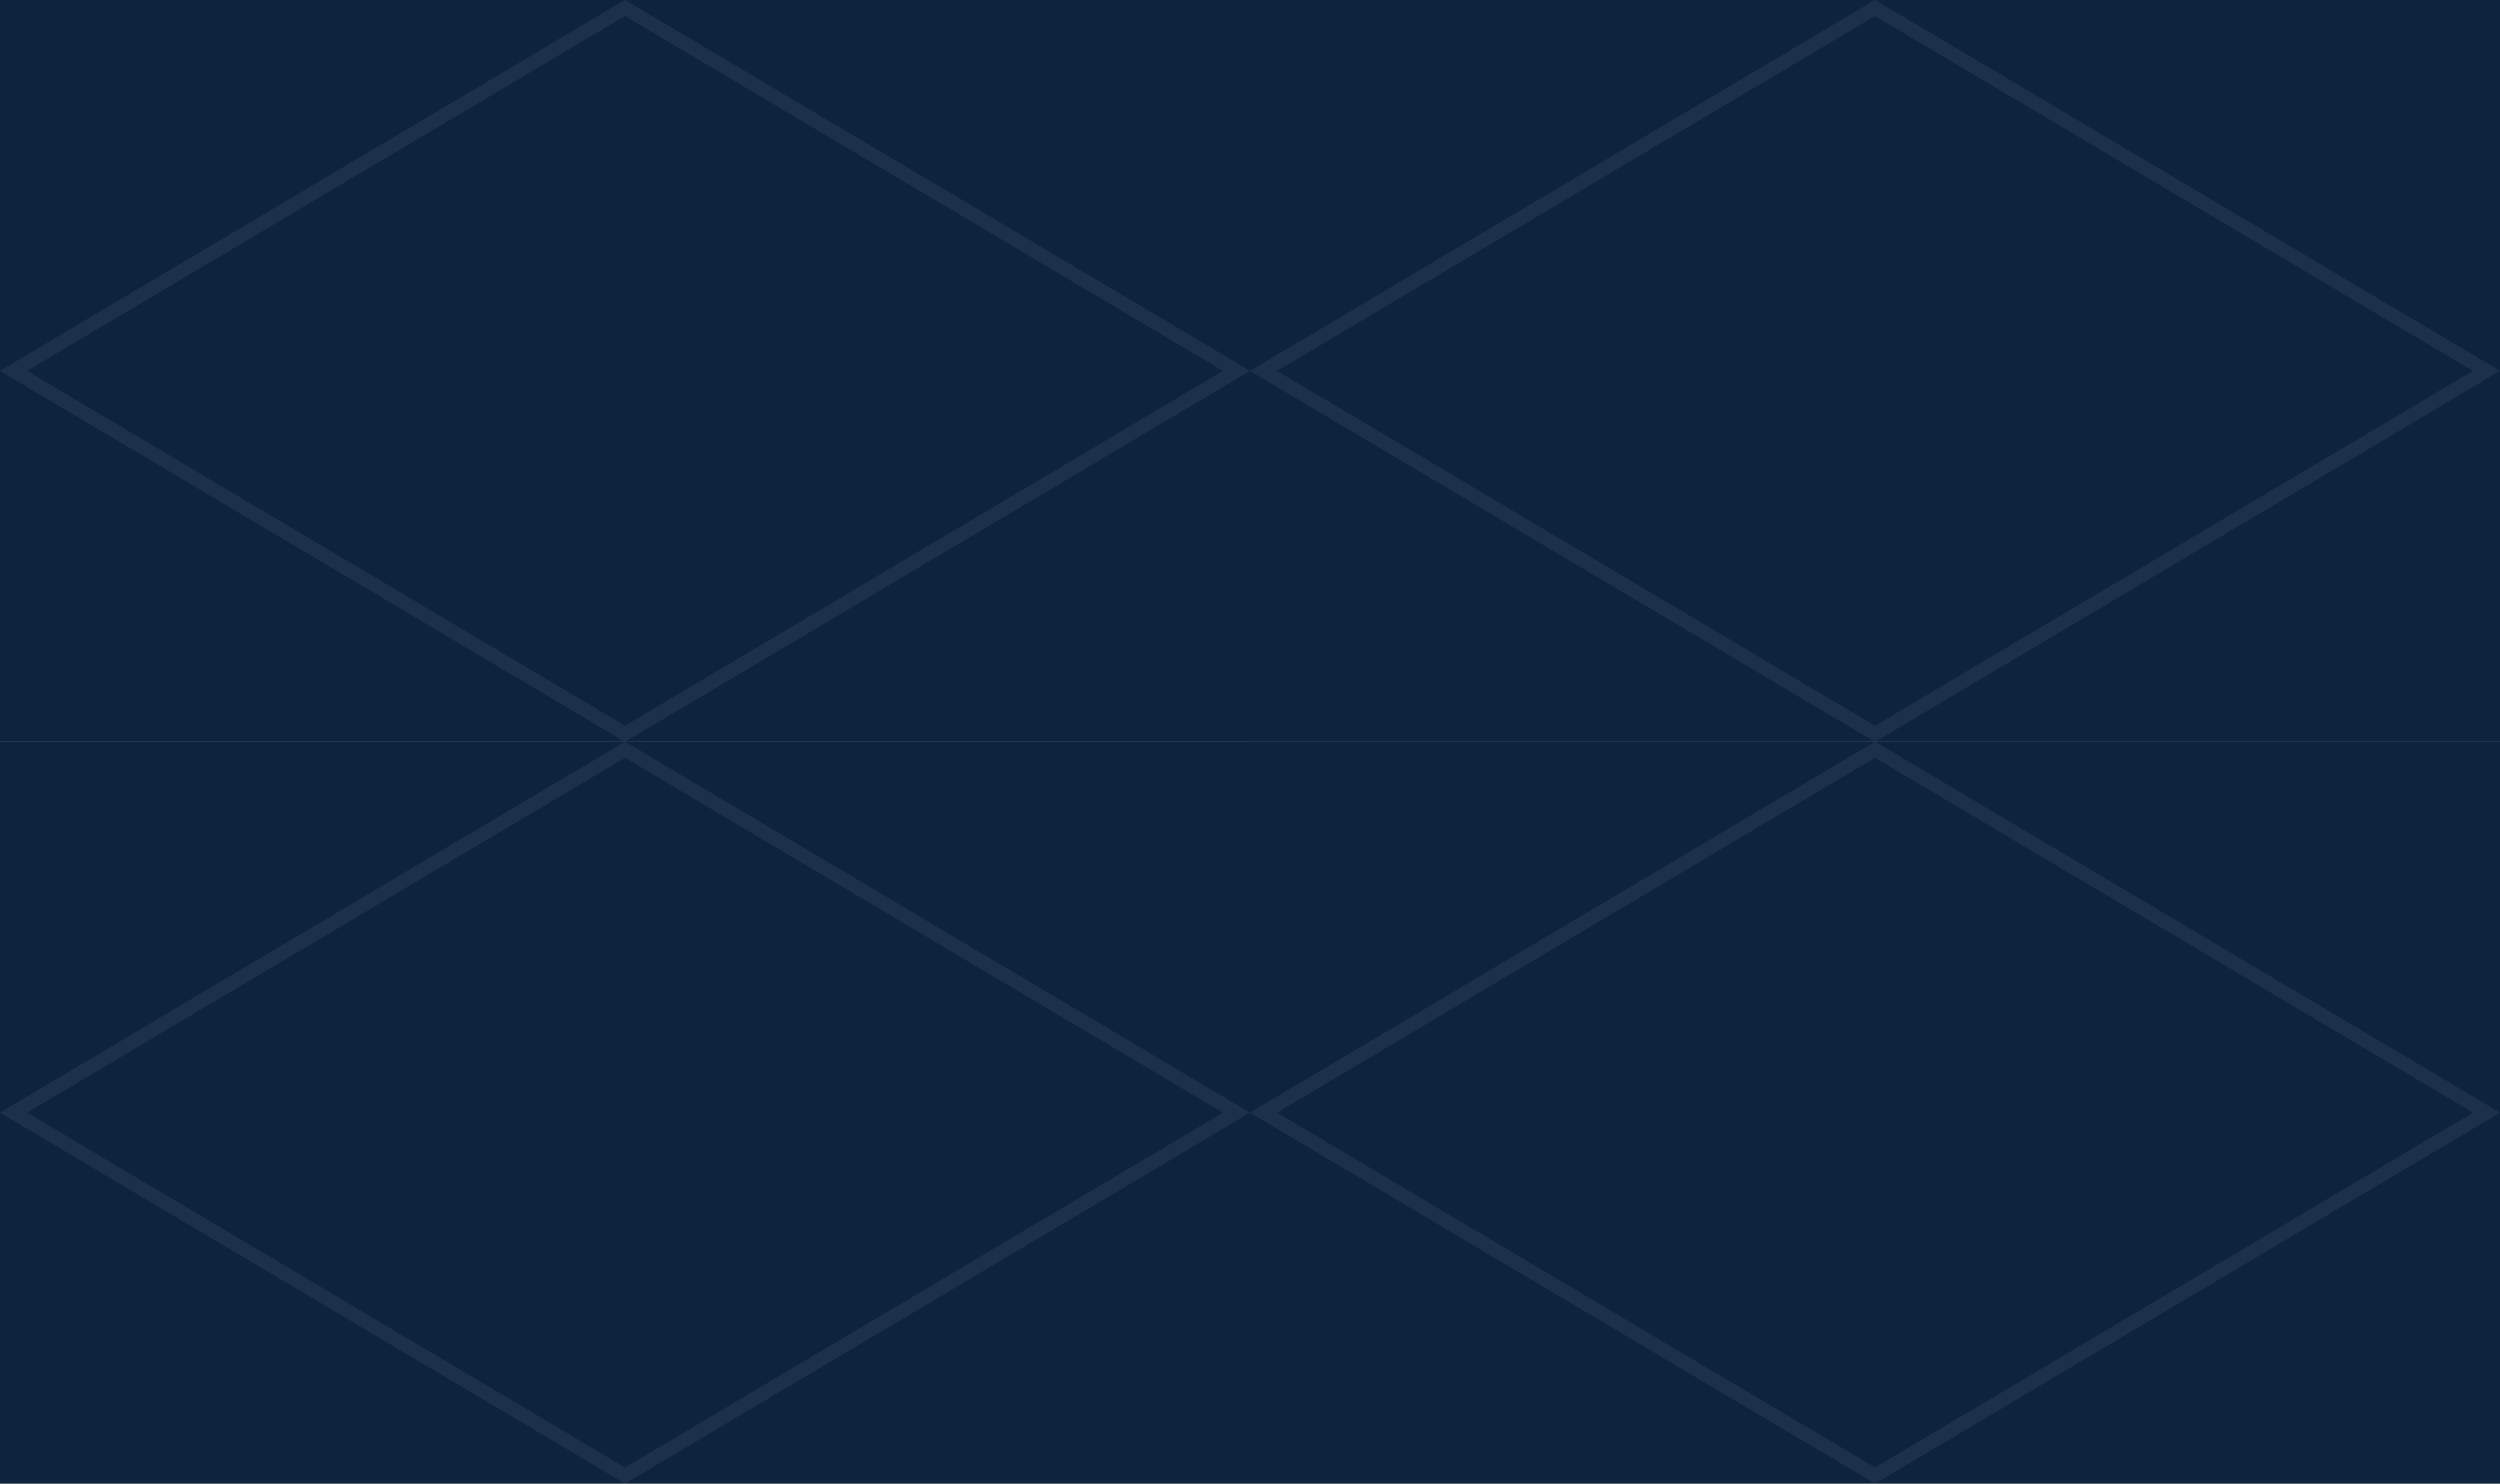 <svg width="182" height="108" viewBox="0 0 182 108" fill="none" xmlns="http://www.w3.org/2000/svg">
<rect x="0" y="0" width="182" height="108" fill="#808080" stroke="none"/>
<rect width="91" height="54" fill="#0E243E"/>
<path d="M45.5 53.419L0.98 27L45.5 0.581L90.02 27L45.5 53.419Z" stroke="white" stroke-opacity="0.06"/>
<rect width="91" height="54" transform="translate(91 54)" fill="#0E243E"/>
<path d="M136.5 107.419L91.98 81L136.5 54.581L181.02 81L136.5 107.419Z" stroke="white" stroke-opacity="0.06"/>
<rect width="91" height="54" transform="translate(91)" fill="#0E243E"/>
<path d="M136.5 53.419L91.98 27L136.5 0.581L181.02 27L136.5 53.419Z" stroke="white" stroke-opacity="0.06"/>
<rect width="91" height="54" transform="translate(0 54)" fill="#0E243E"/>
<path d="M45.5 107.419L0.98 81L45.5 54.581L90.02 81L45.5 107.419Z" stroke="white" stroke-opacity="0.06"/>
</svg>
